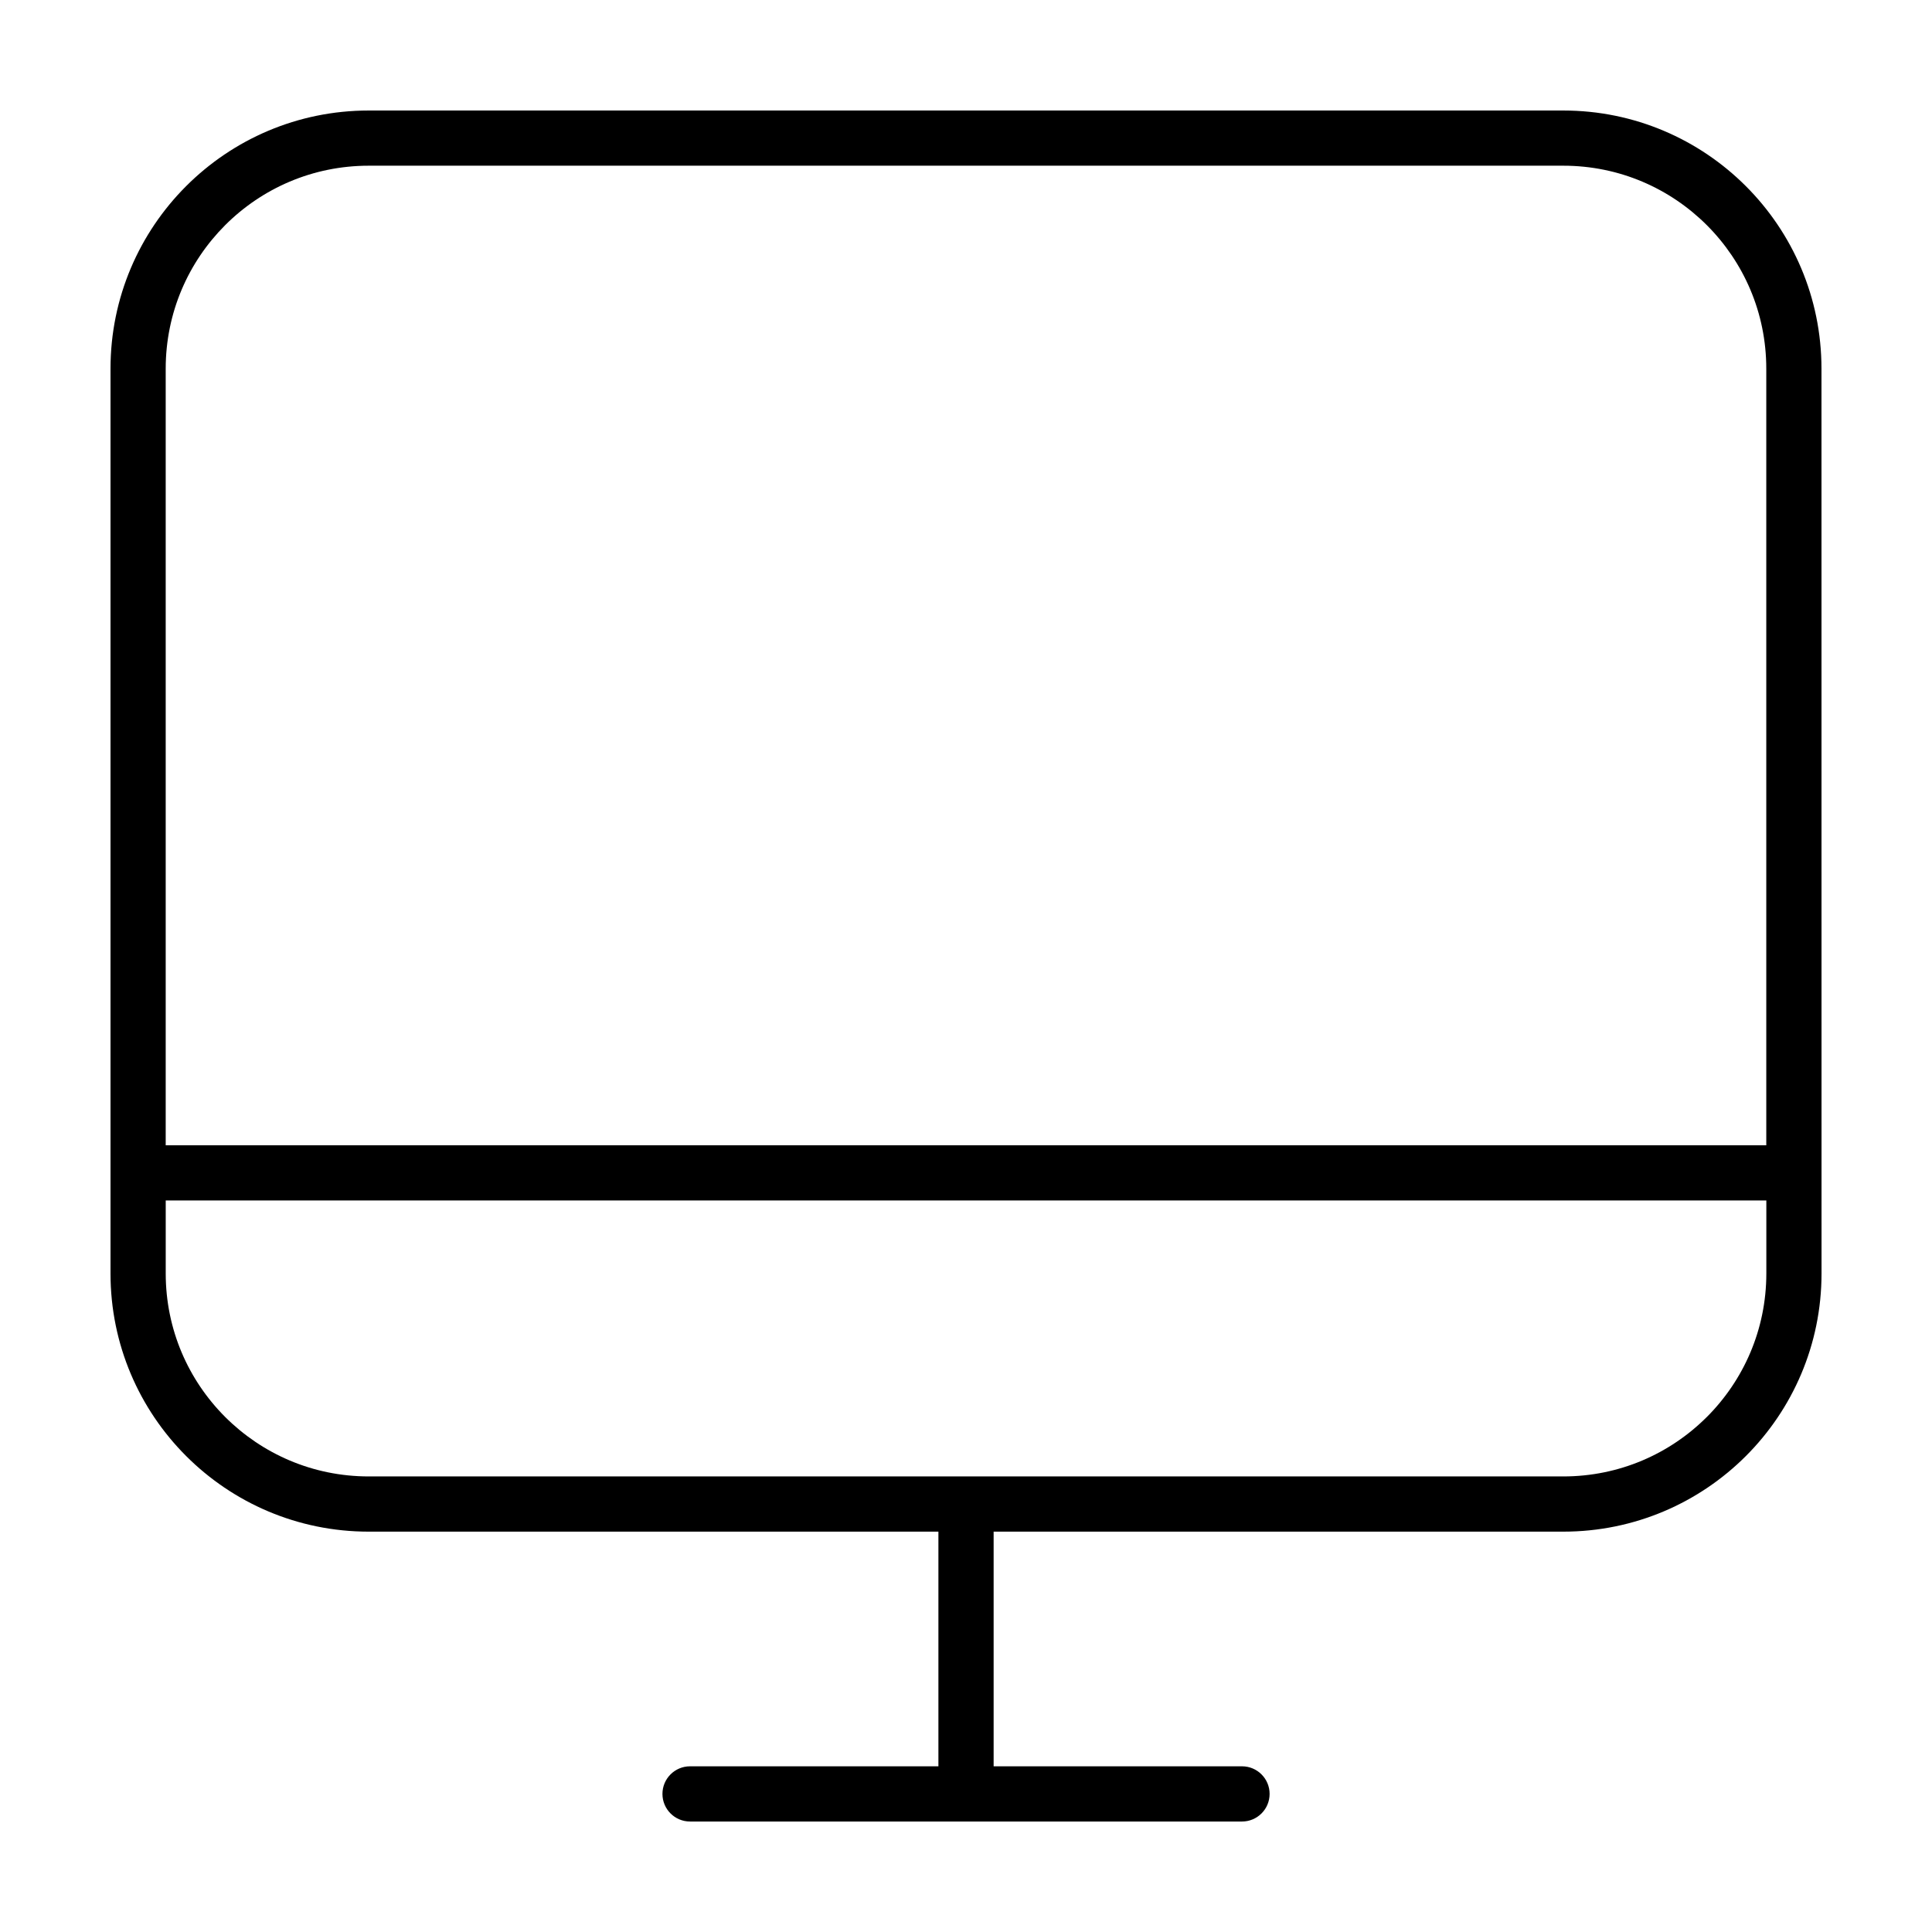 <?xml version="1.0" encoding="UTF-8"?>
<!-- Uploaded to: SVG Repo, www.svgrepo.com, Generator: SVG Repo Mixer Tools -->
<svg fill="#000000" width="800px" height="800px" version="1.1" viewBox="144 144 512 512" xmlns="http://www.w3.org/2000/svg">
 <path d="m626.71 241.71c-0.004-37.793-30.629-68.418-68.422-68.422h-316.58c-37.793 0.004-68.418 30.629-68.422 68.422v239.77c0.004 37.789 30.633 68.418 68.422 68.422h150.98v62.191l-65.816-0.004c-4.039 0-7.316 3.273-7.316 7.316 0 4.039 3.273 7.316 7.316 7.316h146.27c4.039 0 7.316-3.273 7.316-7.316 0-4.039-3.273-7.316-7.316-7.316h-65.82v-62.188h150.98c37.789-0.004 68.418-30.633 68.422-68.422zm-423.04-38.039c9.758-9.75 23.16-15.754 38.039-15.758h316.58c14.879 0.004 28.277 6.012 38.039 15.758 9.75 9.758 15.754 23.16 15.754 38.039v205.8h-424.17v-205.8c0.004-14.879 6.012-28.285 15.758-38.039zm392.66 315.84c-9.758 9.75-23.16 15.754-38.039 15.758h-316.58c-14.879-0.004-28.277-6.012-38.039-15.758-9.75-9.758-15.754-23.16-15.754-38.039v-19.336h424.18v19.336c-0.008 14.879-6.012 28.285-15.762 38.039z"/>
</svg>